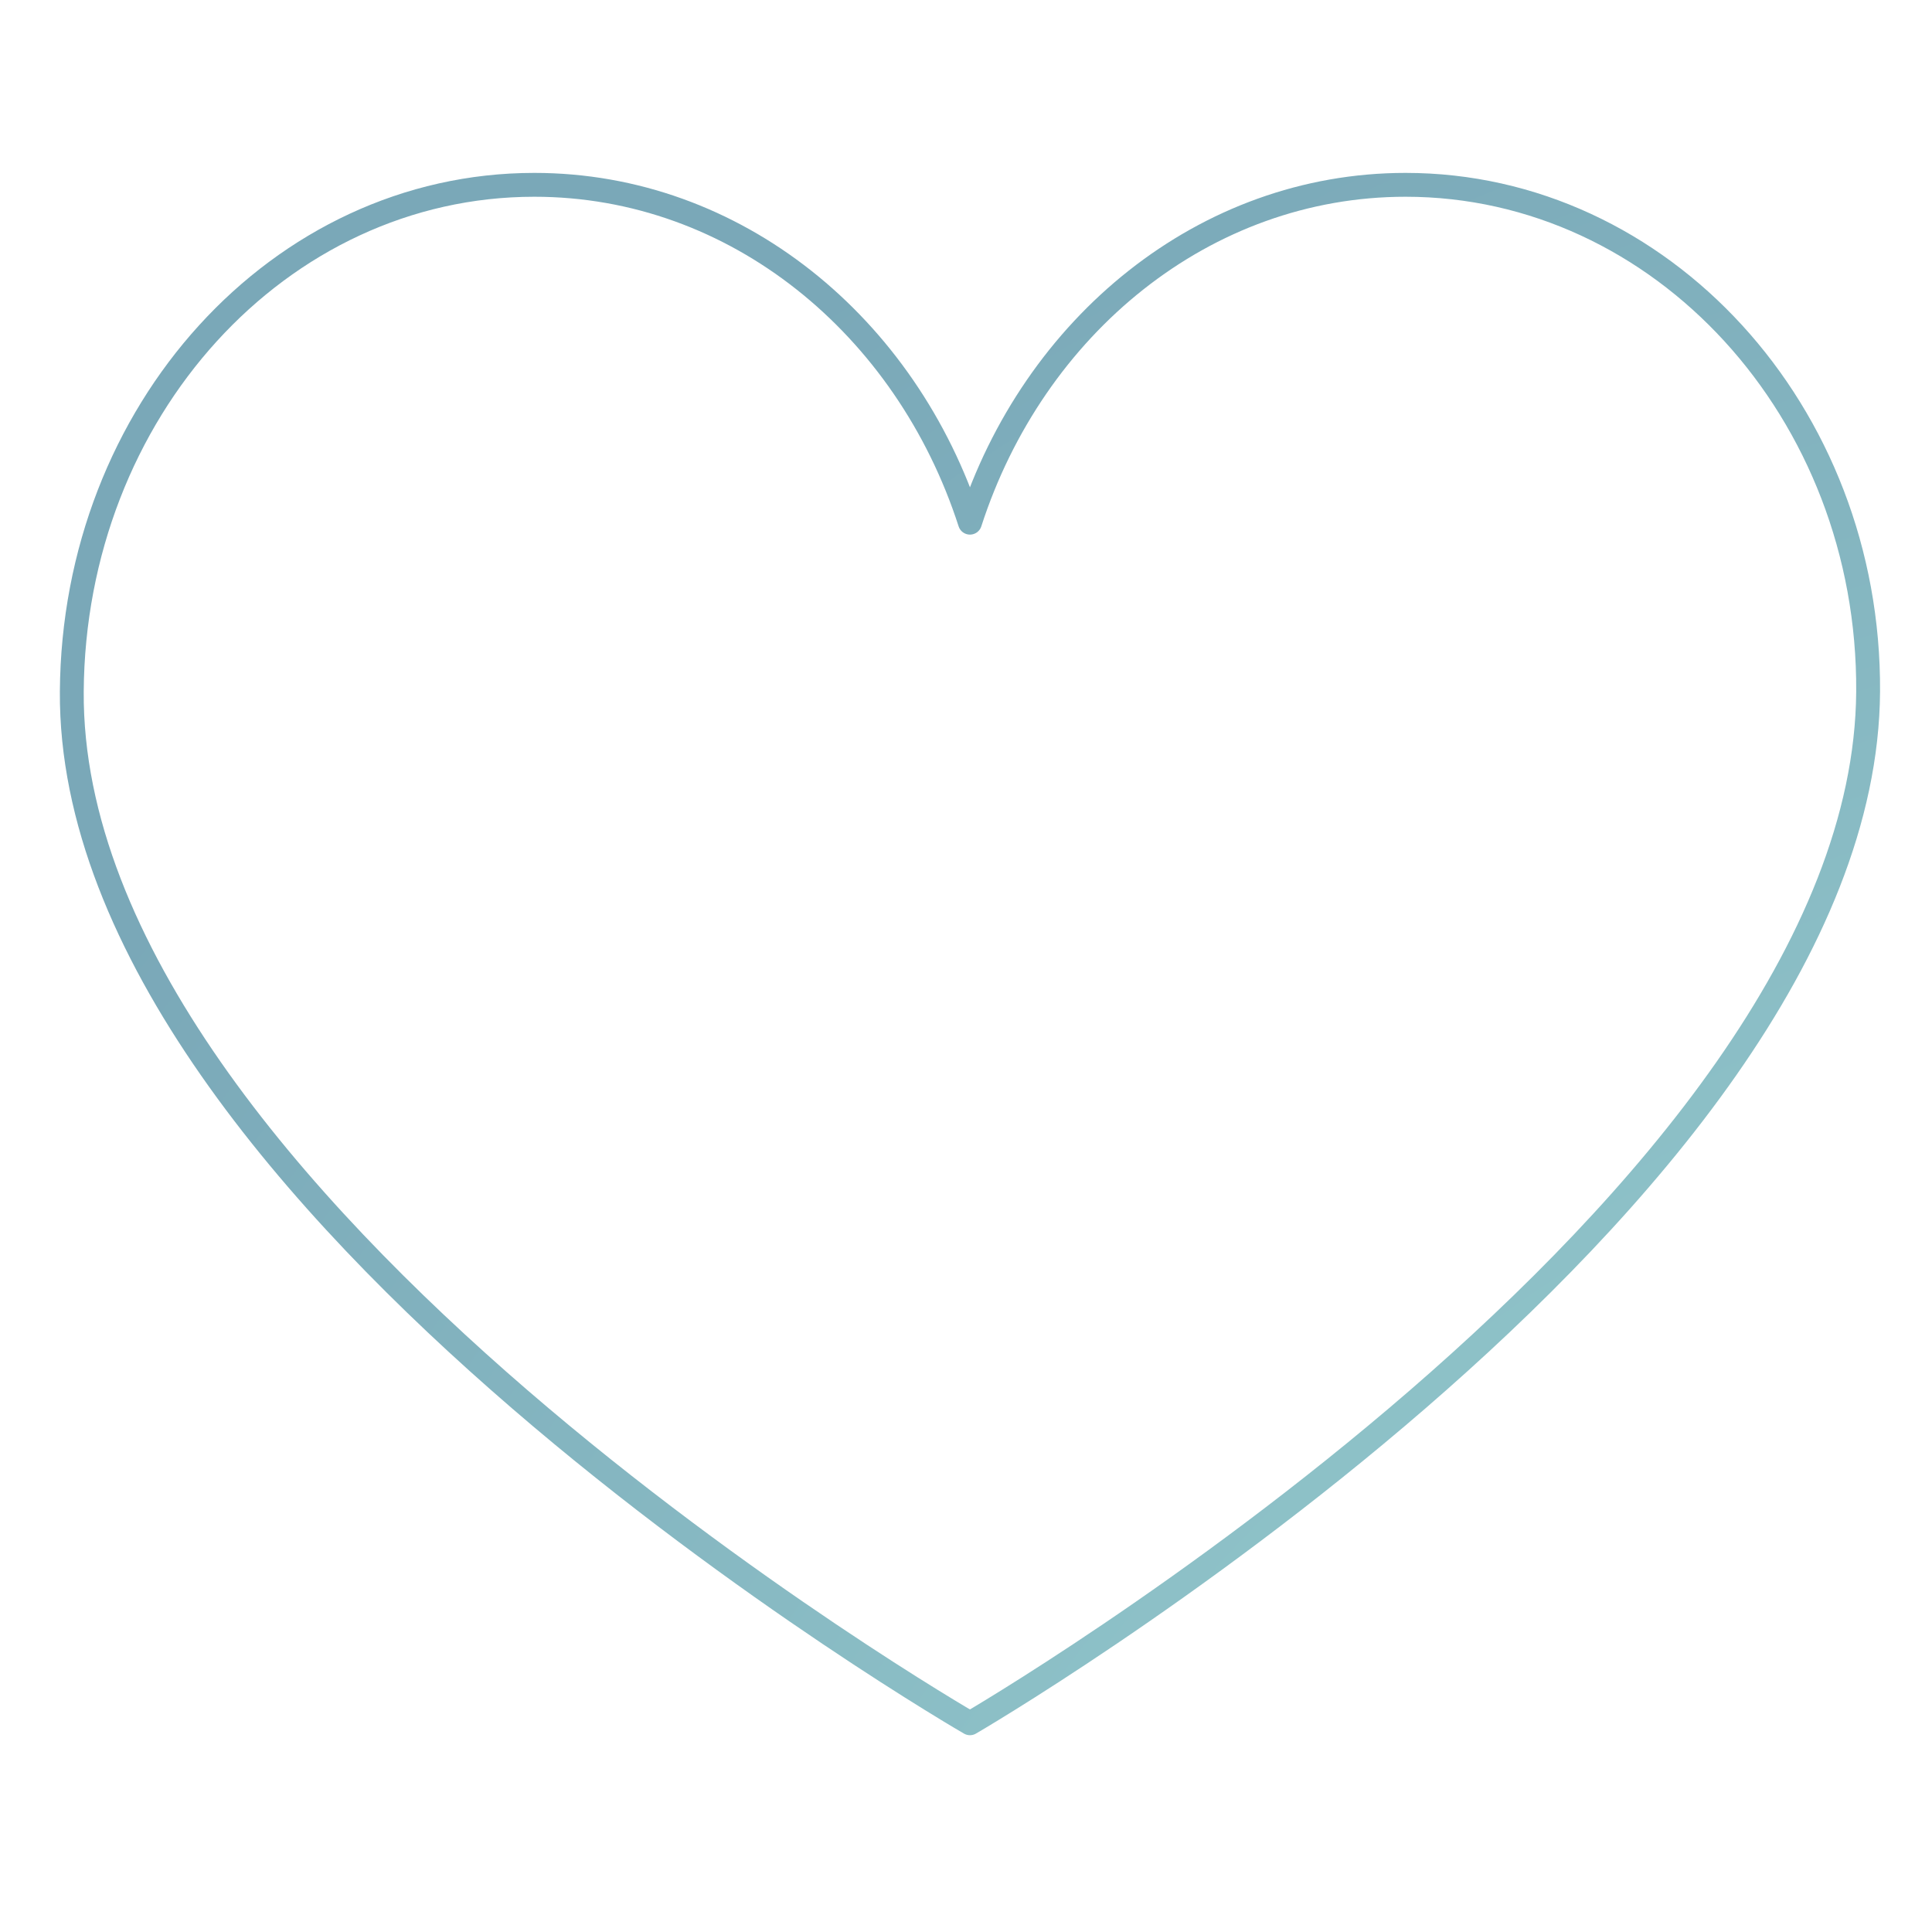 <svg width="81" height="80" viewBox="0 0 81 80" fill="none" xmlns="http://www.w3.org/2000/svg">
<path d="M58.931 7.749C50.491 7.749 43.331 13.667 40.666 21.914C38.002 13.667 30.841 7.749 22.402 7.749C11.693 7.749 3.085 17.263 3.01 28.998C2.875 50.435 40.666 72.251 40.666 72.251C40.666 72.251 78.186 50.435 78.322 28.998C78.396 17.263 69.64 7.749 58.931 7.749Z" stroke="url(#paint0_radial_7_162)" stroke-miterlimit="10" stroke-linecap="round" stroke-linejoin="round"/>
<defs>
<radialGradient id="paint0_radial_7_162" cx="0" cy="0" r="1" gradientUnits="userSpaceOnUse" gradientTransform="translate(104.724 113.606) rotate(-121.18) scale(123.73 128.071)">
<stop stop-color="#A7E2DC"/>
<stop offset="1" stop-color="#7AA8B8"/>
</radialGradient>
</defs>
</svg>
